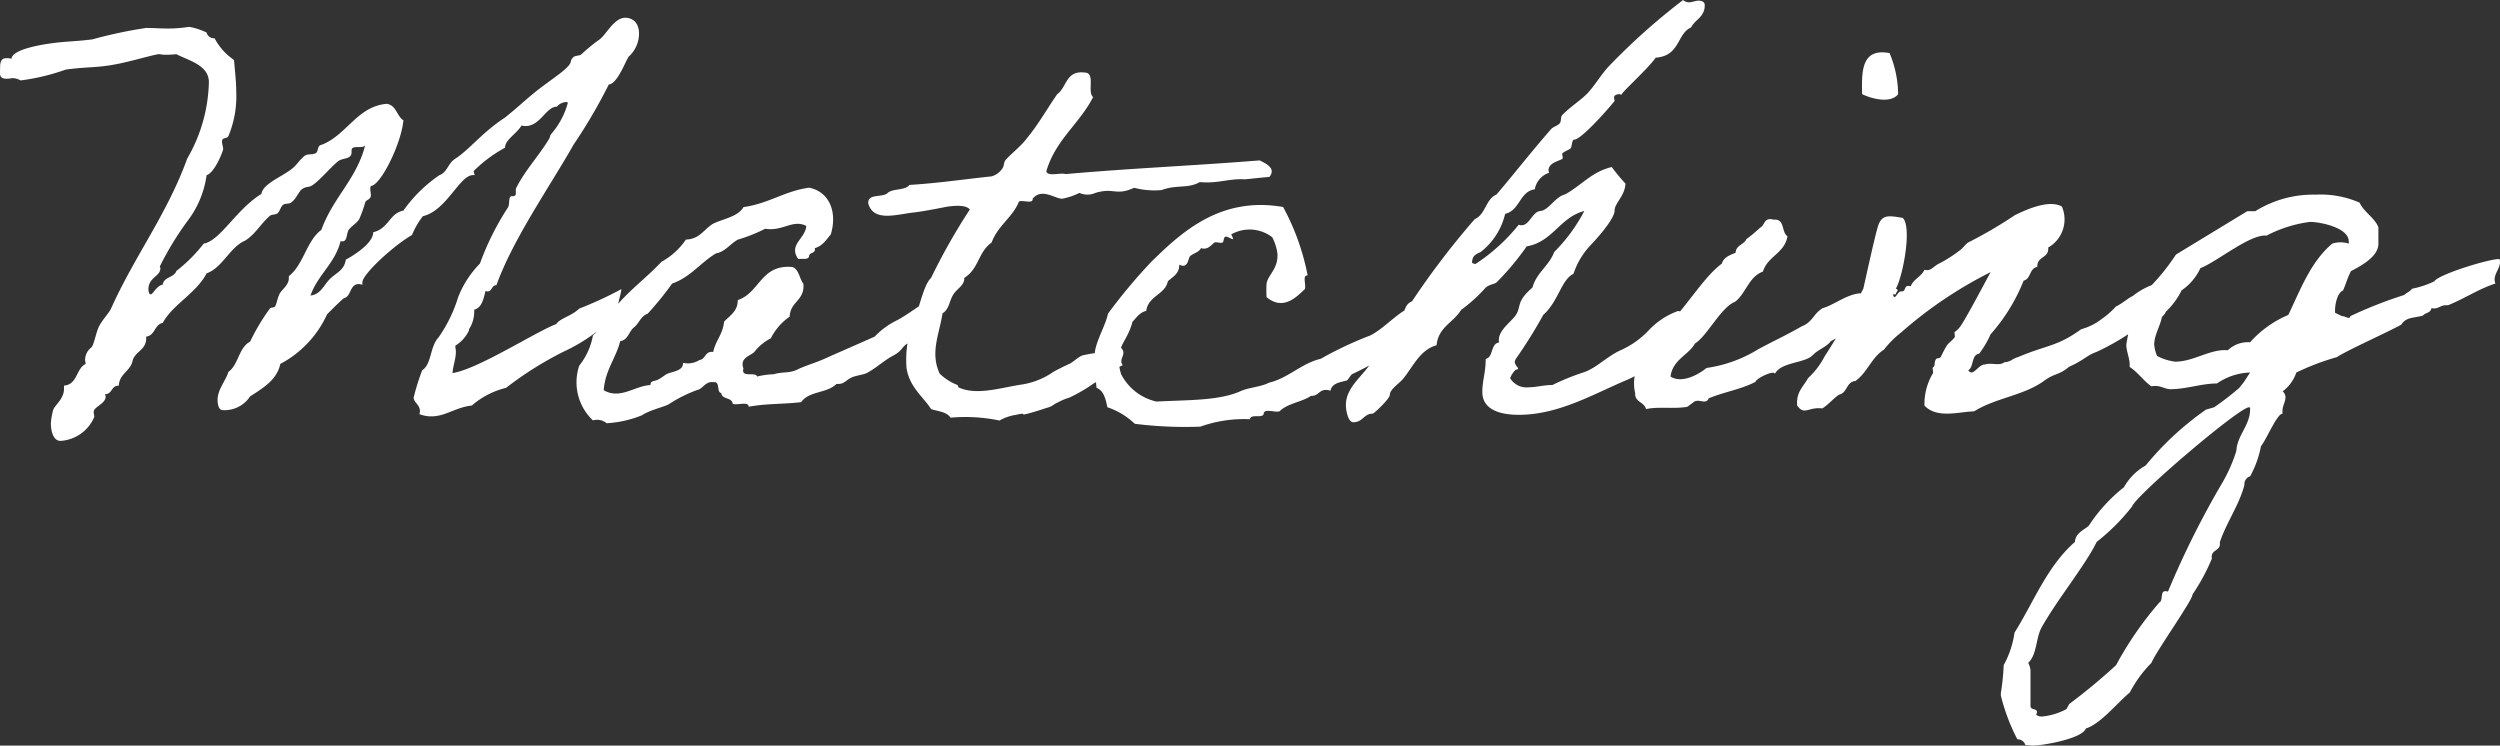 <svg xmlns="http://www.w3.org/2000/svg" width="149.003" height="44.438" viewBox="0 0 149.003 44.438">
  <rect x="0" y="0" width="149.003" height="44.438" fill="#333333" stroke="none"/>
  <path id="パス_6611" data-name="パス 6611" d="M37.413,34.71c-.442.442-1.156.578-1.36.918-1.258.476-4.658,2.686-6.188,2.924.034-.476.2-.816.2-1.292,0-.1-.034-.2-.034-.34A2.121,2.121,0,0,0,30.851,36v-.068a1.943,1.943,0,0,0,.306-1.156c.476-.136.544-.646.68-1.122.034,0,.068.034.1.034.306,0,.238-.374.544-.374.986-2.754,3.23-5.95,4.59-8.364a31.264,31.264,0,0,0,2.108-3.6c.578-.034,1.156-1.836,1.156-1.53v-.1a1.875,1.875,0,0,0,.646-1.394c0-.714-.442-.952-.816-.952-.714,0-1.156,1.088-1.632,1.36a11.343,11.343,0,0,0-.986.816c-.1.1-.374.068-.476.17-.34.34.136.238-.816.986-.544.408-.884.646-1.326.986-.646.51-1.292,1.122-1.938,1.632-1.36.884-2.108,1.9-2.958,2.448-.442.272-.476.816-.952.986a8.42,8.42,0,0,0-2.142,2.108c-.85.17-.85,1.054-1.8,1.292,0,.782-1.632,1.632-1.632,1.632-.1.646-.578.782-.952,1.156s-.544.918-1.156.986c.442-1.258,1.462-1.9,1.8-3.264a.125.125,0,0,0,.1.034c.306,0,.238-.476.374-.68.17-.238.544-.442.646-.68a7.846,7.846,0,0,0,.34-.952c.034-.17.34-.17.34-.442,0-.1-.034-.238-.034-.374A.307.307,0,0,1,25,27.4c.578-.034,1.8-2.482,1.938-3.91-.408-.272-.408-.884-.986-.986-1.768.136-2.414,1.9-3.91,2.448-.238.034-.17.374-.306.476-.2.136-.476.034-.68.17-.34.272-.476.578-.816.816-.612.476-1.666.85-1.768,1.462-1.5.918-2.448,2.788-3.434,2.958a9.268,9.268,0,0,1-1.632,1.632c-.136.408-.748.34-.816.816-.374.068-.578.578-.714.578-.1,0-.136-.2-.136-.306,0-.714.714-.748.714-1.258,0-.034-.034-.068-.034-.1a18.3,18.3,0,0,1,1.632-2.686,5.794,5.794,0,0,0,1.156-2.754c.476-.136.986-1.428.986-1.564s-.068-.272-.068-.442c0-.272.272-.136.374-.306a6.125,6.125,0,0,0,.476-2.584c0-.612-.068-1.224-.136-1.972a3.532,3.532,0,0,1-1.156-1.292.453.453,0,0,1-.476-.34,3.737,3.737,0,0,0-1.054-.34,7.756,7.756,0,0,1-1.292.1c-.408,0-.85-.034-1.258-.034a26.778,26.778,0,0,0-3.2.68c-.816.1-1.088.1-1.9.17-1.02.1-2.89.408-2.924.986a1.049,1.049,0,0,0-.306-.034c-.34,0-.374.272-.374.578s-.1.646.374.646c.17,0,.306-.034.408-.034a1.083,1.083,0,0,1,.442.136,12.753,12.753,0,0,0,2.686-.646c1.224-.17,1.836-.1,2.924-.306.952-.17,2.38-.612,2.652-.612.1,0,.17.034.34.034a6.173,6.173,0,0,0,.68-.034c.714.374,1.938.646,1.938,1.666a9.475,9.475,0,0,1-1.292,4.556c-1.19,3.3-3.162,5.848-4.556,8.976-.2.34-.476.612-.68.986s-.306,1.122-.476,1.292a.95.95,0,0,0-.374.748c0,.068.034.17.034.238-.578.272-.476,1.224-1.292,1.292v.2c0,.612-.578.986-.646,1.258a3.716,3.716,0,0,0-.136.816c0,.238.068,1.02.578,1.02A2.348,2.348,0,0,0,8.513,41.17c0-.1-.034-.2-.034-.306,0-.306.714-.476.714-.918,0-.034-.034-.068-.034-.136.442,0,.34-.51.816-.51.034-.714.68-.85.816-1.462.136-.578.816-.646.816-1.36v-.1c.544-.068.476-.714.986-.816.612-1.122,1.972-1.734,2.618-2.958.918-.306,1.394-1.564,2.278-1.938.612-.374.952-1.02,1.462-1.462.136-.136.34-.068.476-.17s.2-.408.34-.51.34-.034.476-.136c.306-.2.476-.714.68-.816.374-.238.34.068.952-.51.408-.374.816-.85,1.156-1.122.272-.238.816-.1.816-.544v-.136c.034-.34.714-.034.816-.306-.51,2.04-1.9,3.094-2.618,5.066-.884.646-1.054,2.074-1.938,2.754v.136c0,.374-.374.646-.51.85-.17.272-.2.646-.306.816-.068.1-.272.034-.34.17A12.161,12.161,0,0,0,17.8,36.682c-.68.34-.68,1.36-1.292,1.8-.17.544-.646,1.054-.646,1.666,0,.17.034.612.306.612a1.824,1.824,0,0,0,1.632-.816c.782-.51,1.6-.986,1.8-1.938a6.281,6.281,0,0,0,2.788-2.958c.476-.476.646-.646.986-.952.476-.1.34-.85.918-.85.068,0,.136.034.2.034v-.136c0-.476,1.836-2.176,2.958-2.822A4.59,4.59,0,0,1,28.1,29.2c1.428-.34,2.176-2.448,2.992-2.448h.1a.865.865,0,0,1-.068-.238,8.045,8.045,0,0,1,1.87-1.394c0-.476.68-.816.986-1.326a.664.664,0,0,0,.238.034c.884,0,1.224-1.156,1.87-1.156a.757.757,0,0,1,.544-.272c.068,0,.1,0,.1.068a4.69,4.69,0,0,1-.986,1.836c-.1.136-.034.136-.136.306-.612,1.02-1.462,1.9-1.972,2.958v.272a.154.154,0,0,1-.136.17h-.1c-.238,0-.1.476-.238.68A16.065,16.065,0,0,0,31.5,32.024,5.933,5.933,0,0,0,30.2,34.03a8.583,8.583,0,0,1-1.156,2.38c-.544.578-.408,1.6-.986,1.972a13.431,13.431,0,0,0-.51,1.632c0,.272.374.442.374.782a.431.431,0,0,1-.034.2,1.889,1.889,0,0,0,.714.136c.85,0,1.462-.544,2.414-.646a4.857,4.857,0,0,1,2.04-1.054,20.7,20.7,0,0,1,3.468-2.176,10.338,10.338,0,0,0,3.094-2.21v-.034c0-.2.34-1.394.306-1.462A22.092,22.092,0,0,1,37.413,34.71ZM58.425,34.1c-.782.442-1.36.918-2.04,1.292a4.621,4.621,0,0,0-1.36.986c-.986.442-1.938.85-2.924,1.292-.51.238-1.122.408-1.632.646-.51.272-.918.136-1.462.306a4.6,4.6,0,0,0-.986.136c-.1-.306-.986.1-.816-.476-.238-.646.408-.748.646-.986a2.887,2.887,0,0,1,.986-.816,3.445,3.445,0,0,1,1.122-1.292c.034-.918.918-.952.816-1.972-.238-.272-.238-.816-.646-.986-1.9-.17-1.938,1.53-3.264,1.972,0,.68-.476.918-.816,1.292-.068.748-.51,1.122-.646,1.8-.51-.068-.442.442-.816.476a1.274,1.274,0,0,1-.986.17c.034.51-.68.51-.986.68-.17.1-.272.2-.476.306-.2.136-.476.034-.476.34-.918.034-1.8.884-2.788.306.1-1.224.714-1.87.986-2.924.476-.068.51-.578.816-.816s.408-.68.816-.816a18.783,18.783,0,0,0,1.462-1.8c1.088-.374,1.7-1.258,2.618-1.8.544-.1.816-.544,1.292-.816A9.586,9.586,0,0,0,48.5,29.95c1.054.17,1.632-.578,2.448-.17-.034.748-1.088,1.122-.476,1.972.238-.034.612.068.646-.17,0-.238.408-.136.34-.476.476-.136.68-.51.952-.816.408-1.36-.1-2.55-1.292-2.788-1.462.2-2.414.952-3.91,1.156-.34.578-1.156.68-1.8.986-.544.306-.782.918-1.632.952a4.233,4.233,0,0,1-1.462,1.326c-.884.952-1.972,1.734-2.788,2.754-.476.51-.782,1.19-1.292,1.632a4.014,4.014,0,0,1-.816,1.8,3.116,3.116,0,0,0,.816,3.264.885.885,0,0,1,.816.17,6.665,6.665,0,0,0,2.108-.476c.51-.34,1.394-.51,1.632-.68a8.09,8.09,0,0,1,1.632-.816c.374-.068.51-.544.986-.476.442-.068.17.612.476.646.034.408.646.238.68.646.272.1.952-.17.952.17,1.122-.2,1.938-.136,3.128-.272.476-.68,1.53-.51,2.108-1.088.408.034.476-.136.816-.34.306-.17.68-.17.986-.306.578-.306,1.02-.748,1.6-1.054s.442-.544,1.02-.816c.544-.272,1.19-1.122,1.768-1.428C58.833,35.288,58.425,34.1,58.425,34.1Zm11.22,2.89c-.476.068-1.088-.034-1.258.34a9.965,9.965,0,0,0-.986.17c-.306.136-.51.374-.782.51-.034,0-.918.442-.952.476a4.5,4.5,0,0,1-1.87.748c-1.19.17-2.686.68-3.774.17-.034-.034,0-.136-.136-.17a3.273,3.273,0,0,1-.986-.646c-.578-1.258-.034-2.312.17-3.6.408-.238.408-.782.646-1.122.2-.34.68-.544.646-.986.884-.544.816-1.53,1.632-2.108.374-1.02,1.258-1.5,1.632-2.448.238-.1.85.17.816-.17.578-.68,1.394.068,1.8,0a4.207,4.207,0,0,0,.986-.34,1.162,1.162,0,0,0,.952,0c1.122-.34,1.19.2,2.312-.306a4.712,4.712,0,0,0,1.632.136c.918-.34,1.564-.068,2.278-.476,1.054.1,1.666-.2,2.618-.17-.034.034.68-.068,1.53-.136.408-.51-.17-.782-.578-.986-3.774.306-7.786.476-11.56.816-.34-.1-1.088.17-1.156-.17.544-1.87,1.972-2.822,2.788-4.42-.374-.306.17-1.462-.51-1.462-1.122-.136-1.054.884-1.632,1.292-.612.884-1.122,1.8-1.8,2.618-.34.476-1.054,1.02-1.292,1.326-.1.136-.068.34-.17.476a1.164,1.164,0,0,1-.646.476c-1.632.17-3.2.408-4.9.51-.238.34-.986.2-1.292.476-.306.306-1.224,0-1.156.646.34,1.122,1.734.612,2.788.51.748-.1,1.564-.272,1.938-.34.51-.068,1.088-.1,1.326.17a36.3,36.3,0,0,0-2.312,4.08c-.476.442-.714,1.938-1.122,2.788a6.245,6.245,0,0,0-.34,2.584c.17,1.156,1.054,1.768,1.462,2.448.442.136.952.17,1.156.51a9.964,9.964,0,0,1,2.924.17,2.841,2.841,0,0,1,.986-.34c.714-.17.17.068.68-.068.306-.068.918-.272,1.122-.34.408-.1.442-.238.646-.306a3.228,3.228,0,0,1,.714-.306,9.26,9.26,0,0,0,1.462-.85c.544-.272.918-.714,1.734-1.088C69.509,37.7,70.155,37.4,69.645,36.988Zm17.578-2.482c-1.02.374-1.734,1.326-2.652,1.8A21.437,21.437,0,0,0,81.613,37.7c-1.156.272-1.938,1.156-3.094,1.428-.442.238-1.122.272-1.632.476-1.292.612-3.264.544-5.066.646a3.145,3.145,0,0,1-2.108-1.632c-.476-1.632.34-1.8.68-3.128.238-.238.408-.544.816-.646.136-.918,1.122-.952,1.292-1.768.306-.272.68-.442.68-.986.544.272.51-.374.646-.51.2-.17.544-.238.646-.476.408.136.612-.2.816-.34.136-.034.374.068.476,0,.1-.034,0-.476.34-.306s.34.17.17-.17a2.207,2.207,0,0,1,2.448.17,3.068,3.068,0,0,1,.306.952c.068.918-.544,1.258-.646,1.8a6.534,6.534,0,0,0,0,.816c1.02.85,1.836-.068,2.278-.476.1-.238-.17-.85.17-.816a14.092,14.092,0,0,0-1.462-4.08c-3.706-.646-6.018,1.462-7.854,3.264a32.765,32.765,0,0,0-2.584,3.094c-.136.68-.714,1.632-.782,2.312a20.853,20.853,0,0,0,.1,2.108c.442.17.544.68.646,1.156a4.376,4.376,0,0,1,1.632.986,23.836,23.836,0,0,0,3.91.17,7.748,7.748,0,0,1,2.958-.442c.034-.34.714-.034.816-.306,0-.374.68-.068.952-.17.476-.476,1.326-.544,1.87-.918.51.034.476-.51,1.156-.306.1-.476.646-.51.986-.612.034,0,.238-.34.306-.374.51-.238,1.088-.544,1.564-.816A5.289,5.289,0,0,0,87.9,35.628C88.345,34.166,87.8,34.166,87.223,34.506Zm8.3-3.162c-.306.816-1.054,1.224-1.292,2.108-.986.85-.646,1.088-.986,1.632-.272.408-1.02.884-1.02,1.5a.2.2,0,0,0,.034.136c-.544.068-.34.884-.816.986,0,.85-.2,1.258-.2,1.972,0,1.088,1.122,1.36,2.176,1.36,2.38,0,4.488-1.258,6.426-2.074a5.19,5.19,0,0,0,1.6-1.054c.714-.612,2.108-1.326,2.108-2.312a.744.744,0,0,0-.646-.748A4.447,4.447,0,0,0,101.163,36a5.253,5.253,0,0,1-1.6,1.156c-.884.374-1.53,1.122-2.312,1.36a14.9,14.9,0,0,0-1.836.748c-.544,0-.952.136-1.428.136a1.134,1.134,0,0,1-1.088-.544,1.345,1.345,0,0,1,.34-.51c.1,0,.136-.034.136-.068,0-.068-.2-.2-.2-.408a.575.575,0,0,1,.068-.17,28.425,28.425,0,0,0,1.632-2.618c.918-.816,1.054-2.074,1.8-2.448A4.58,4.58,0,0,1,97.627,31c.136-.136,1.5-1.564,1.5-2.142,0-.442.612-.85.646-1.6a11.414,11.414,0,0,1-.816-.986c-1.19.272-1.836,1.122-2.788,1.632-.578.136-.986.952-1.462.986s-.646.85-1.122.85a.307.307,0,0,1-.17-.034,11.041,11.041,0,0,1-2.584,2.346.7.7,0,0,1-.2-.068c0-.408.2-.51.51-.646a4.054,4.054,0,0,0,1.462-2.278c.884-.2.85-1.326,1.768-1.462a1.268,1.268,0,0,1,.85-.986c0-.034-.034-.068-.034-.136,0-.544.85-.578.85-.748,0-.068-.034-.17-.034-.238,0-.1.408-.238.51-.34.068-.1.068-.51.2-.51.476,0,2.414-2.278,2.414-2.312s-.034-.136-.034-.2c0-.17.238-.2.306-.2.034,0,.1.034.136.034,0-.136,1.6-1.564,2.04-2.21,1.462-.1,1.258-1.428,2.108-1.8.238-.476.816-.612.816-1.326,0-.238-.238-.272-.374-.272-.17,0-.374.1-.578.1a.55.55,0,0,1-.34-.136,38.707,38.707,0,0,0-4.42,3.944c-.476.51-.816,1.122-1.292,1.632-.442.442-1.054.816-1.5,1.292-.1.136-.034.34-.136.476s-.374.2-.51.34c-1.36,1.564-2.244,2.72-3.264,3.91-.646.272-.646,1.19-1.292,1.462a47.74,47.74,0,0,0-3.74,4.9c-.34.136-.442.442-.51.816-.544.034-1.122,1.768-1.8,2.618-.476.952-1.632,1.6-1.632,2.754,0,.34.136,1.02.442,1.02.578,0,.612-.51,1.156-.51.068,0,1.02-.884,1.02-1.122,0-.34.578-.68.816-.986.578-.714.986-1.7,1.972-1.972.1-1.088,1.02-1.36,1.462-2.108a9.04,9.04,0,0,0,1.462-1.326c.238-.2.51-.2.646-.306A16.194,16.194,0,0,0,93.887,31c1.564-.272,1.972-1.734,3.434-2.108A9.988,9.988,0,0,1,95.519,31.344Zm15.436,6.12c.272-.306.816-.476,1.054-.816,1.53-.782,2.142-1.8,1.768-2.856-.85.068-1.53.68-2.244.884-.578.34-.578.816-1.258,1.088-.884.51-1.7.884-2.584,1.36a8,8,0,0,1-3.094,1.122c-.442.374-1.462.952-2.142.51.136-1.02,1.054-1.258,1.462-1.972.748-.476,1.53-2.142,2.38-2.482.646-.476.816-1.5,1.666-1.8.272-.918,1.292-1.088,1.462-2.108-.374-.238-.136-1.054-.816-.986-.612-.17-.51.34-.816.476a7.863,7.863,0,0,1-.816.68c-.136.34-.612.34-.646.816-.34.136-.714.272-.816.646-1.122.816-2.312,2.89-3.366,3.774a9,9,0,0,0-1.7,2.448,2.569,2.569,0,0,0-.1,1.5c-.034.544.544.51.646.952.714-.17,1.6,0,2.448-.136.068-.034.408-.306.476-.34.34-.1.646.2.816-.17.884-.374,1.972-.544,2.788-.986.034-.2,1.088-.714,1.156-.476C109.051,37.872,110.513,37.974,110.955,37.464Zm2.924-15.538c.544.272,1.7.578,2.142,0a6.513,6.513,0,0,0-.51-2.448C113.845,19.172,113.845,20.532,113.879,21.926Zm16.66,13.736c.034-.136.578-.34.884-.34.51-.034.884-.68.714-2.278a4.422,4.422,0,0,0-2.142.918c-.238.1-.714.51-.986.612a4.892,4.892,0,0,1-.85.748,3.452,3.452,0,0,1-1.224.612c-1.462,1.054-2.006.918-3.774,1.666-.374.1-.374.272-.816.306-.272.238-.816,0-1.156.136-.374-.034-.714.782-.986.34.34-.2.17-.918.646-.986a5.45,5.45,0,0,0,.68-1.156,10.785,10.785,0,0,0,1.972-3.2c.442-.1.34-.748.816-.816-.034-.646.714-.51.646-1.156a1.93,1.93,0,0,0,.816-2.448c-.816-.442-2.21.238-2.788.51a25.878,25.878,0,0,1-2.788,1.632c-.17.1-.34.374-.51.476a8.037,8.037,0,0,1-1.292.816c-.306.17-.442.442-.816.34-.17.408-.646.544-.816.986-.442-.136-.238.306-.544.306-.238-.068-.408.646-.51.17h.17c0-.17.238-.238,0-.34.408-.68.986-3.672.408-4.216-.816-.136-1.19-.2-1.428.374-.17.408-.782,3.264-.918,3.842a41.886,41.886,0,0,1-2.312,4.046,4.654,4.654,0,0,1-.986,1.292c-.272.51-.714.816-.646,1.632.442.612.646.068,1.5.17.374-.238.646-.578.986-.816.51-.1.442-.782.986-.816.714-.51.952-1.394,1.7-1.87a5.792,5.792,0,0,1,1.02-1.02,24.948,24.948,0,0,1,5.338-3.6c-.408.748-1.462,2.754-1.8,3.23a1.612,1.612,0,0,1-.34.34c-.034.034.034.272,0,.306-.136.2-.374.34-.476.51a5.592,5.592,0,0,0-.34.646c-.068.136-.272.068-.306.17-.136.2,0,.34-.17.476-.068.034.034.272,0,.34a3.542,3.542,0,0,0-.51,1.938c.748.782,2.006.374,2.958.34,1.326-.816,2.89-.918,4.148-1.8.612-.476.918-.34,1.5-.85.918-.408,1.054-.68,1.632-.884A14.071,14.071,0,0,0,130.539,35.662Zm21.352-3.808c0-.068-.034-.1-.068-.1-.612,0-3.6.918-3.842,1.326a5.527,5.527,0,0,1-1.326.442c-.17.2-.272.2-.476.374a25.991,25.991,0,0,0-3.2,1.258c-.068.238-.272,0-.51,0l-.408-.2v-.136c0-.374.136-1.054.476-1.19.17-.374.272-.782.476-1.156.578-.306,1.632-.85,1.632-1.632v-.986c-.238-.578-.85-.884-1.122-1.462a5.784,5.784,0,0,0-2.618-.476,6.53,6.53,0,0,0-3.6.986h-.476l-4.25,2.584a12.711,12.711,0,0,1-1.938,2.312,9.032,9.032,0,0,0-1.02,3.06c0,.408.2.782.2,1.19v.136c.476.306.816.816,1.292,1.156.544-.1.748.17,1.156.17.918,0,1.836-.34,2.754-.34A3.683,3.683,0,0,1,137,38.518l-.374.578-.272.34a15.984,15.984,0,0,1-1.5,1.156l-.476.136a17.715,17.715,0,0,0-3.6,3.332,3.368,3.368,0,0,0-1.292,1.292,9.7,9.7,0,0,0-2.108,2.312c-.34.272-.782.442-.816.952-1.666,1.462-2.448,3.57-3.6,5.406a5.671,5.671,0,0,1-.646,1.938,13.159,13.159,0,0,1-.17,1.666v.136a11.541,11.541,0,0,0,.986,2.618.48.48,0,0,1,.476.34l.442.034c.578,0,2.958-.408,3.162-1.02.884-.272,1.87-1.53,2.618-2.142a7.389,7.389,0,0,1,1.292-1.768c.272-.68,2.482-3.774,2.448-4.08a11.777,11.777,0,0,0,1.156-2.142c-.1-.51.476-.442.476-.85v-.136c.408-1.19,1.156-2.21,1.462-3.4a.483.483,0,0,1,.34-.51,6.039,6.039,0,0,0,.646-1.8c.34-.408.952-1.938,1.292-1.938-.068-.408.17-.646.17-.986a.472.472,0,0,0-.17-.34,2.34,2.34,0,0,0,.816-1.122,14.724,14.724,0,0,1,2.414-.918c.612-.408,3.128-1.53,3.842-1.938.306-.476.748-.374,1.292-.544.2-.2.442-.136.51-.442.374.1.51-.17.85-.17h.136c1.02-.408,1.768-.952,2.822-1.292C151.415,32.7,151.959,32.33,151.891,31.854Zm-9.01-1.156v.136a1.627,1.627,0,0,0-.986,0c-1.292,1.088-1.9,2.754-2.618,4.25A6.385,6.385,0,0,0,137,36.716a1.737,1.737,0,0,0-1.326.476c-1.02-.1-2.04.68-3.128.68a3.121,3.121,0,0,1-1.088-.34,2.22,2.22,0,0,1-.17-.68c0-.612.408-1.156.476-1.768a4.412,4.412,0,0,0,1.156-1.462,3.267,3.267,0,0,0,1.122-1.326c.986-.374,2.958-2.04,3.944-1.938a7.682,7.682,0,0,1,2.584-.816C141.181,29.542,142.881,29.882,142.881,30.7Zm-5.95,9.894c.1,0,.068.068.068.136,0,.918-.782,1.564-.816,2.448a9.192,9.192,0,0,1-.816,1.87,53.141,53.141,0,0,0-3.264,6.528c-.544-.17-.238.51-.51.646a20.562,20.562,0,0,0-2.584,3.74,35.889,35.889,0,0,1-2.788,2.312l-.17.306a3.829,3.829,0,0,1-1.462.442.574.574,0,0,1-.34-.1c.2-.476-.34-.2-.34-.544V56.266a1.108,1.108,0,0,0-.136-.442c.544-.51.442-1.5.816-2.142.918-1.632,2.652-3.774,3.264-5.066a12.367,12.367,0,0,0,2.108-2.108C130.165,45.862,136.353,40.592,136.931,40.592Z" transform="translate(-2.894 -16.316)" fill="#fff"/>
</svg>
